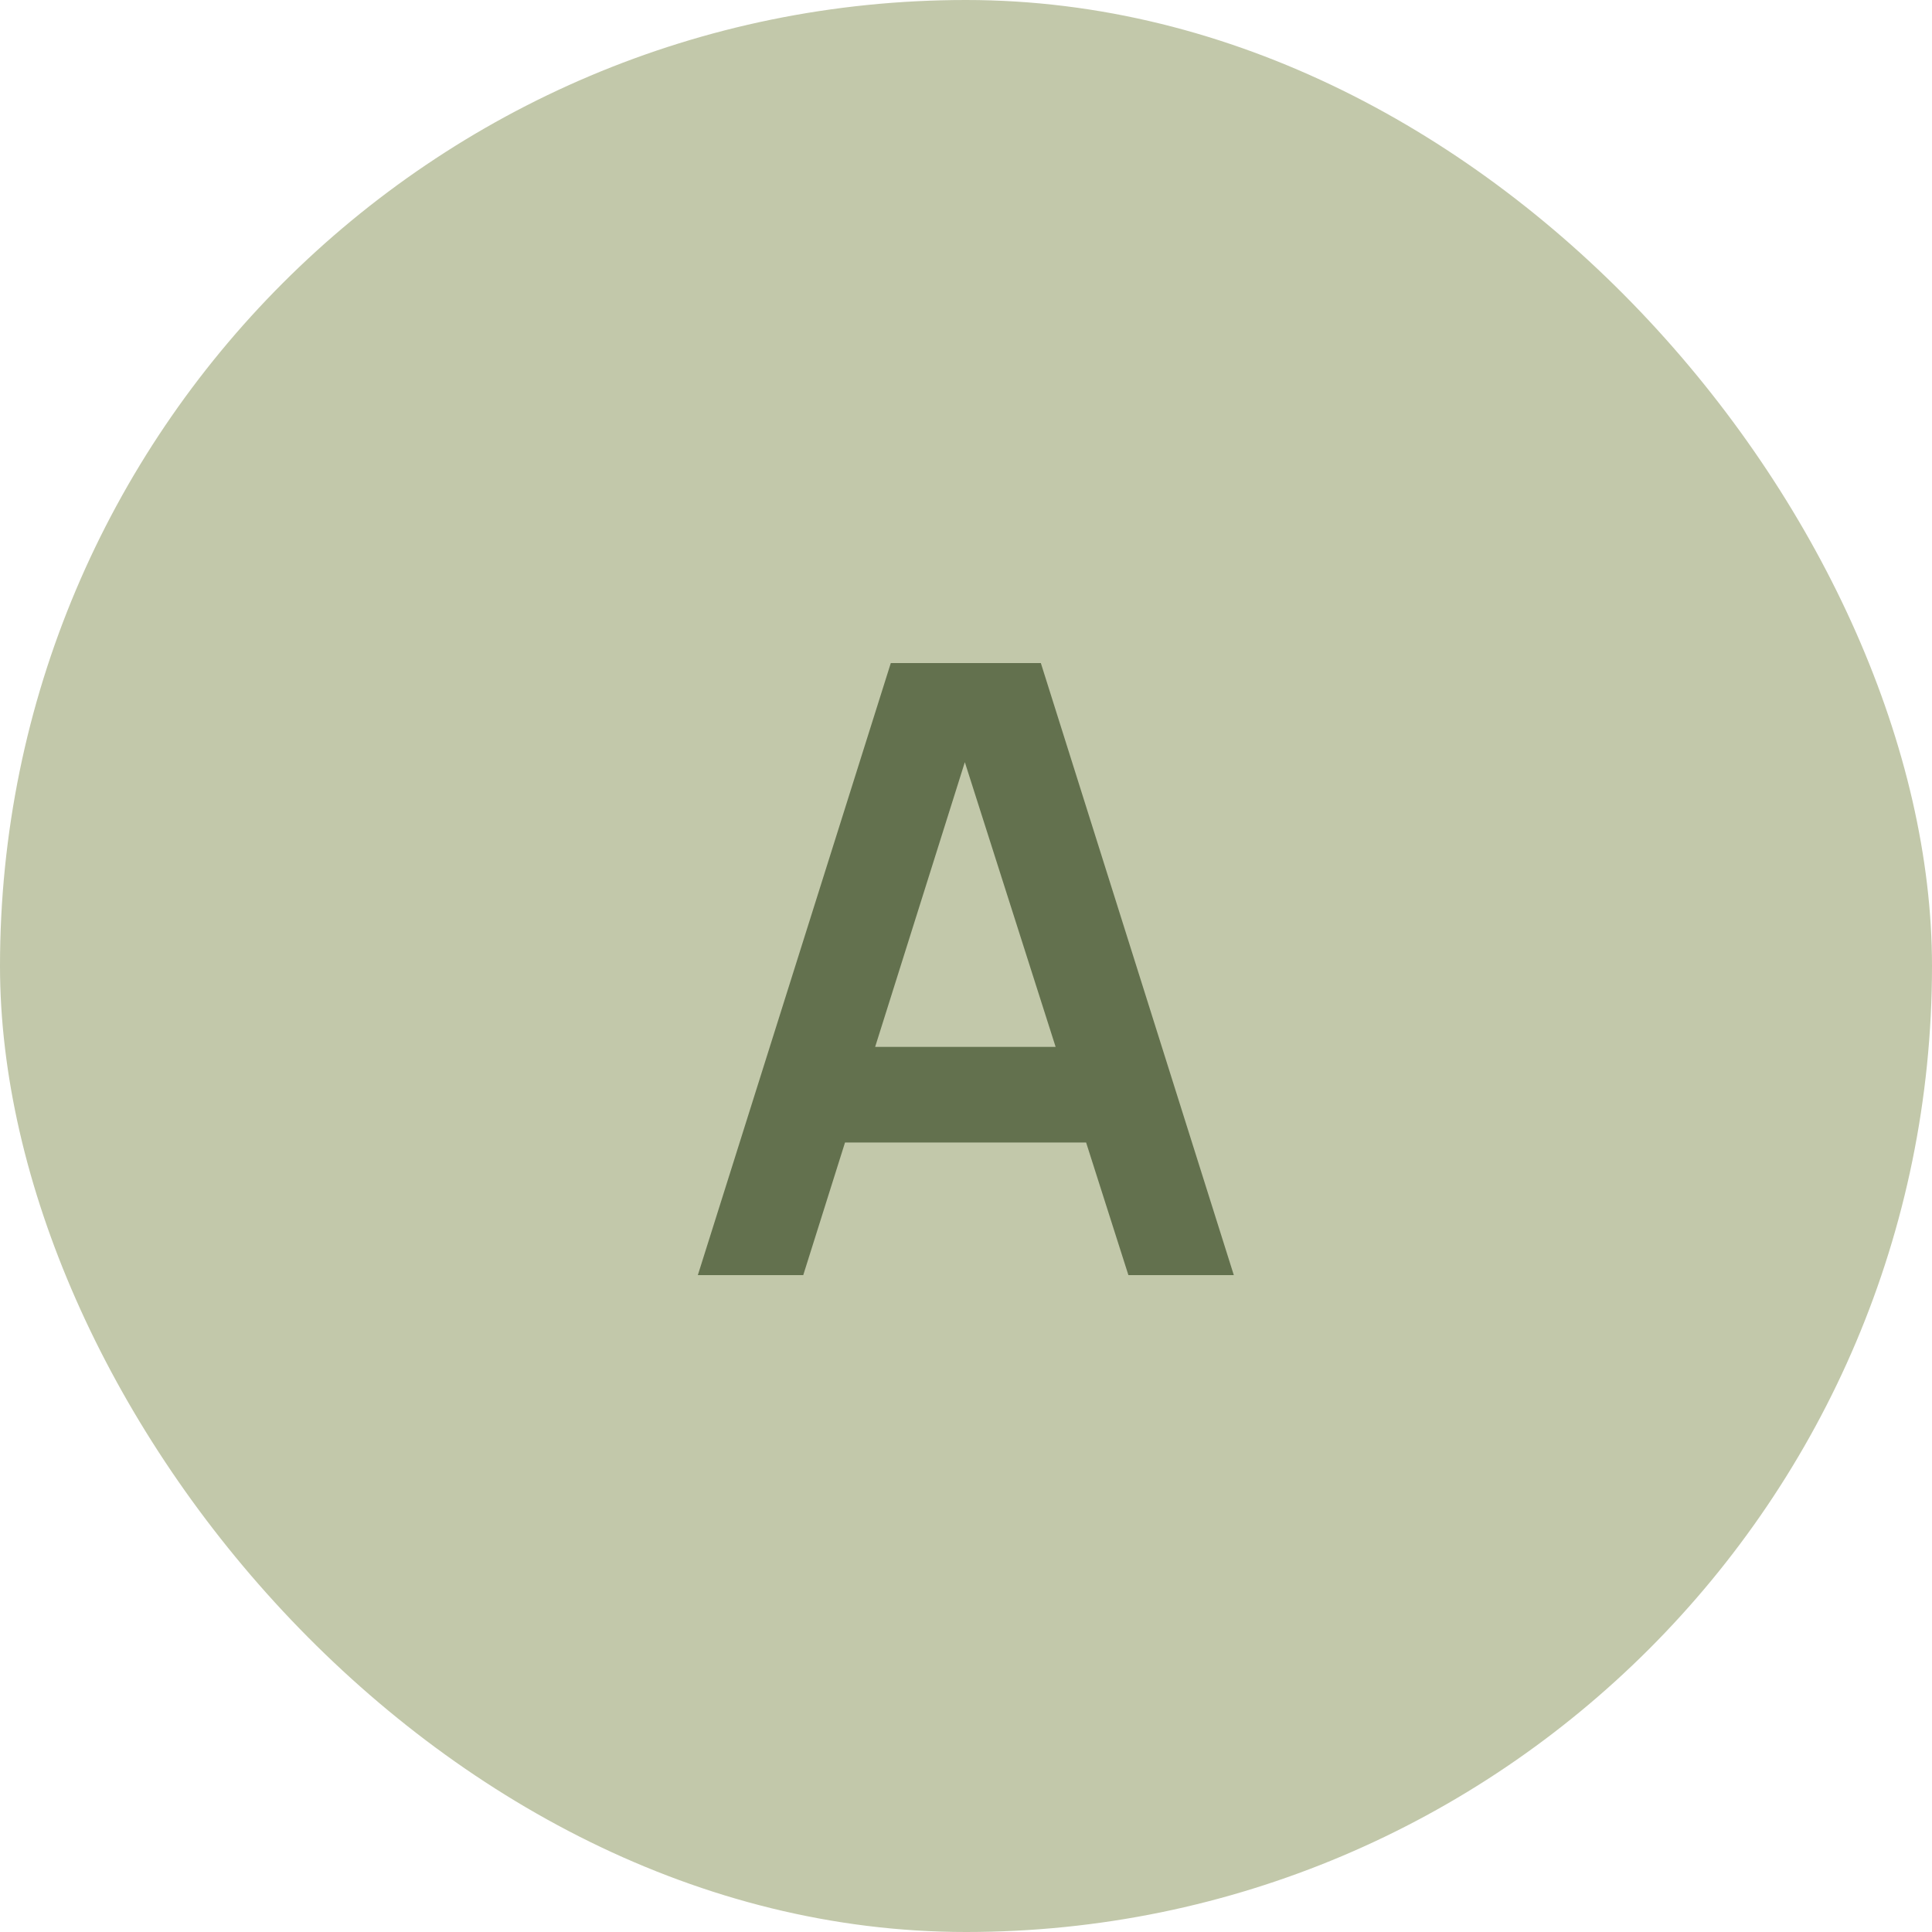 <svg width="50" height="50" viewBox="0 0 50 50" fill="none" xmlns="http://www.w3.org/2000/svg">
<rect width="50" height="50" rx="25" fill="#C2C8AA"/>
<path d="M18.06 33L23.054 17.16H26.937L31.931 33H29.203L24.671 18.788H25.265L20.788 33H18.06ZM20.843 29.568V27.093H29.159V29.568H20.843Z" fill="#63714E"/>
</svg>
